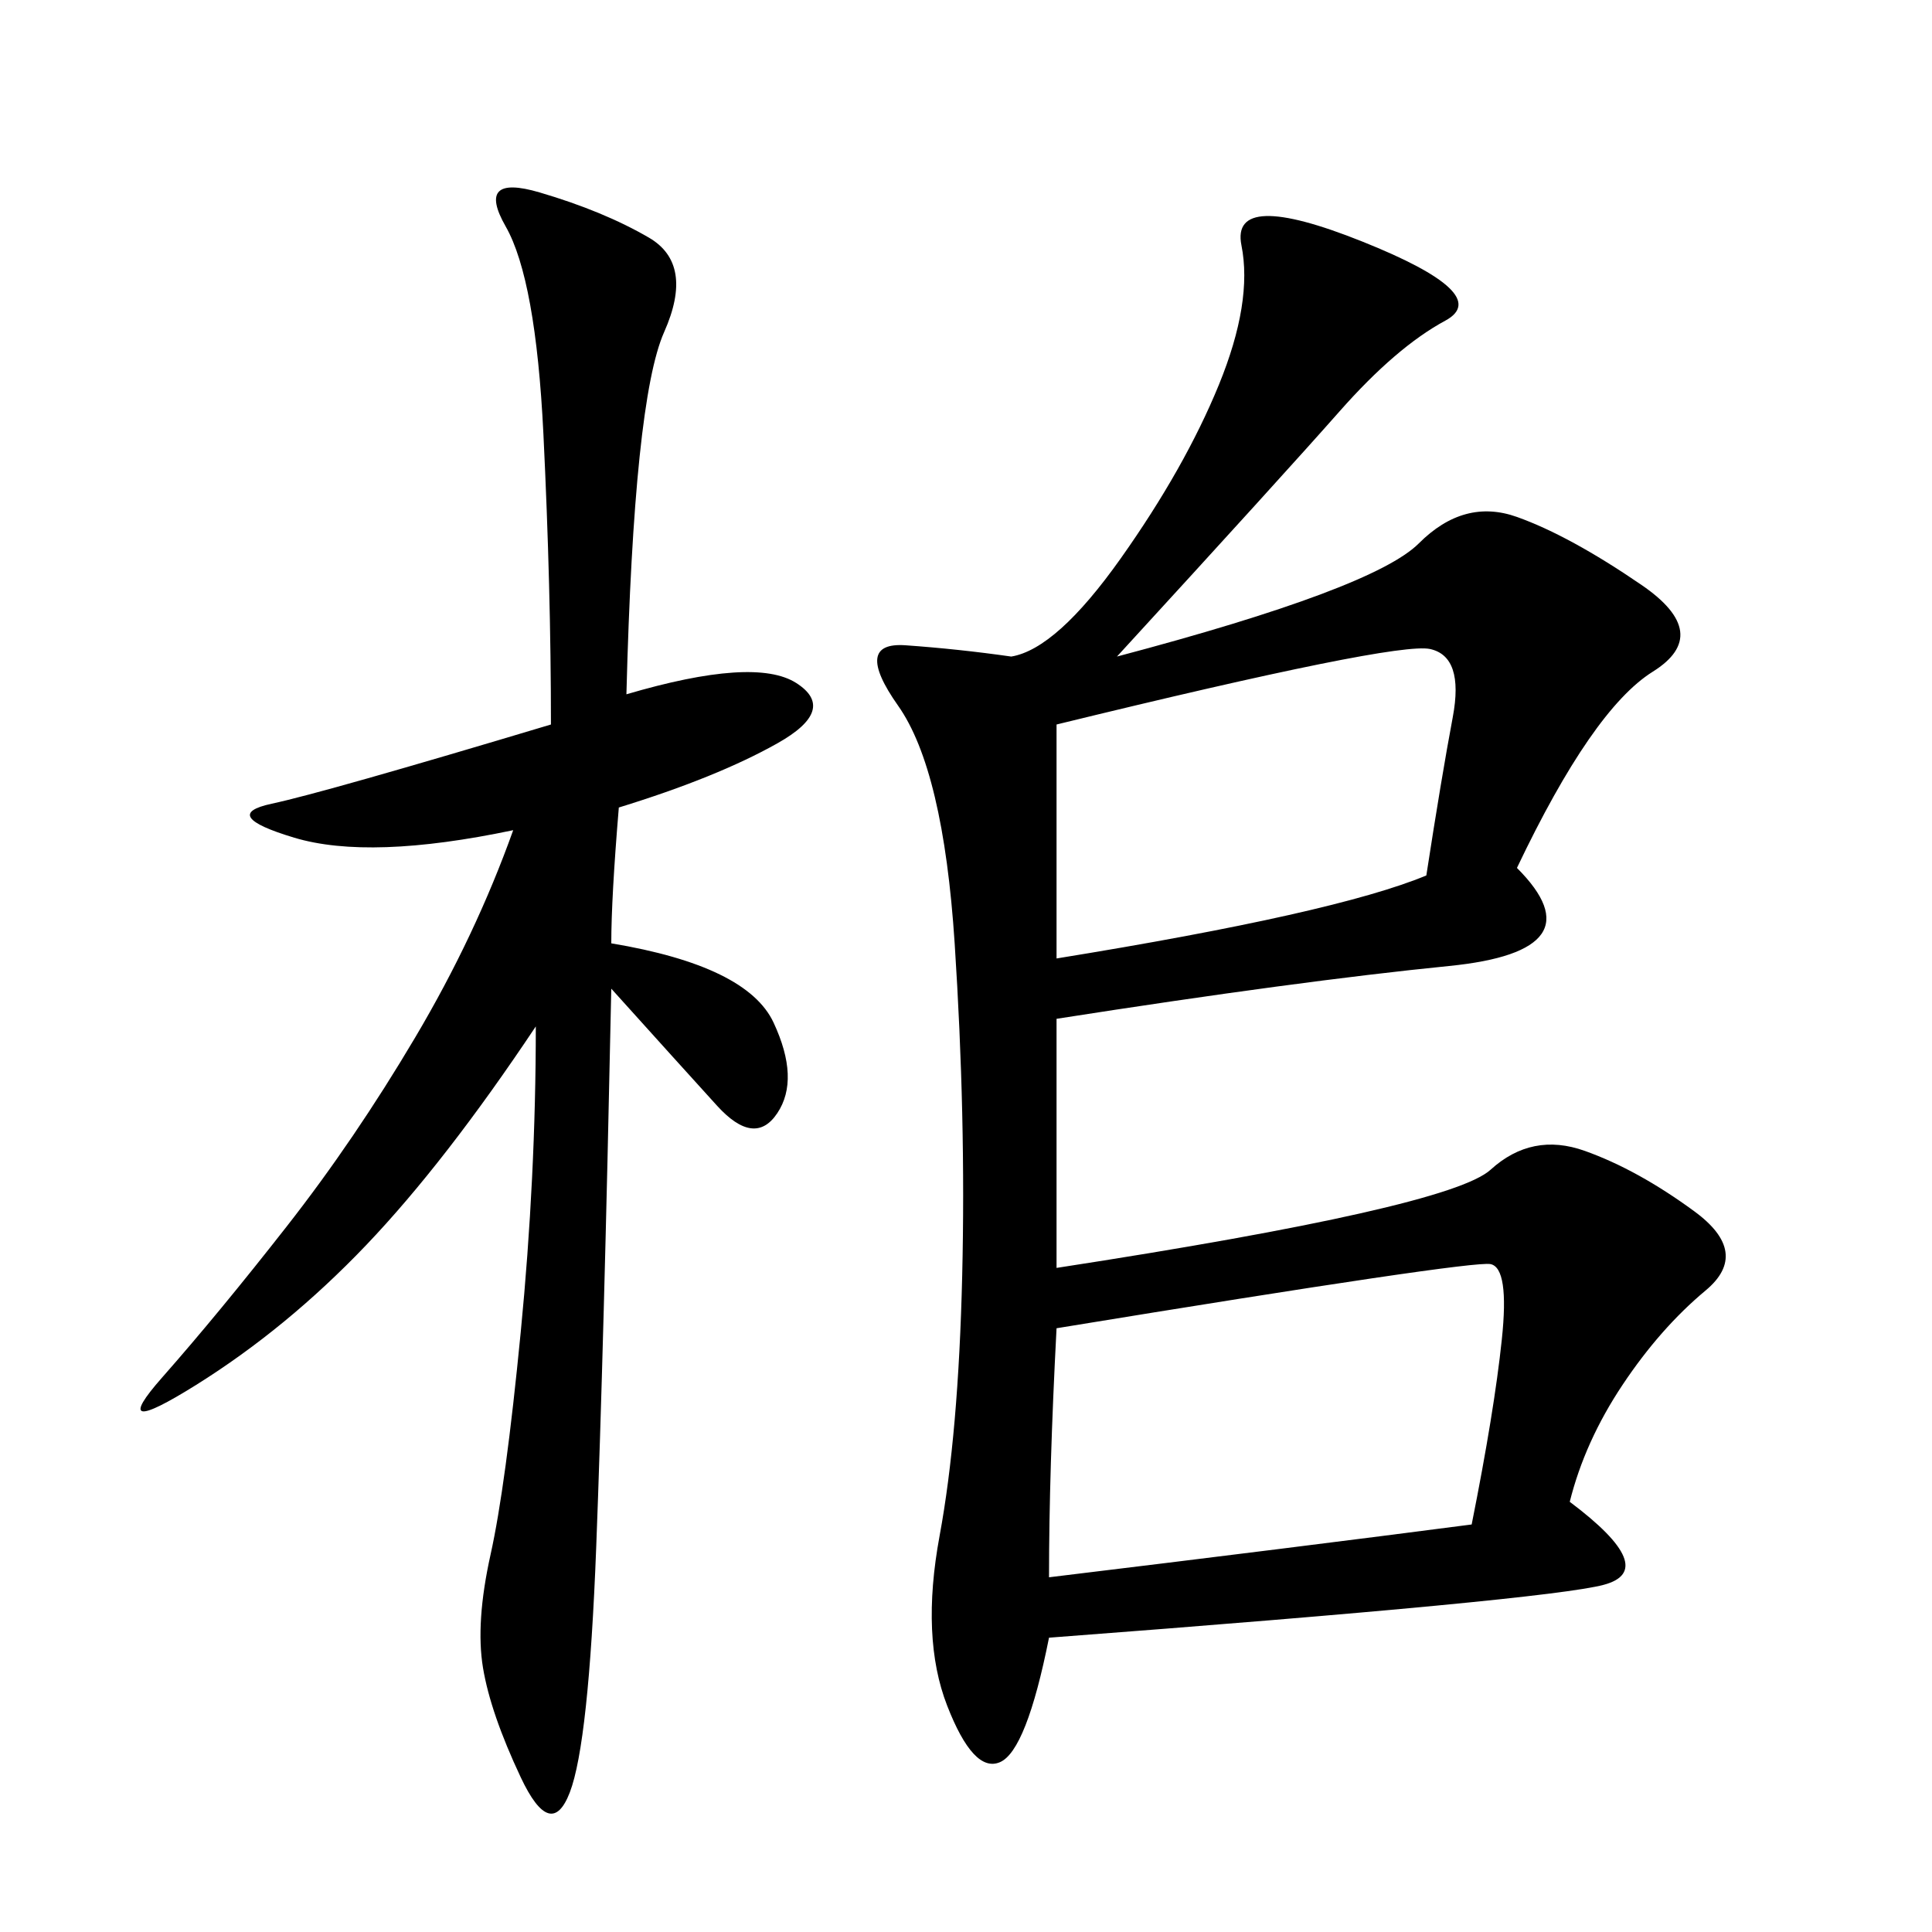 <svg xmlns="http://www.w3.org/2000/svg" xmlns:xlink="http://www.w3.org/1999/xlink" width="300" height="300"><path d="M173.44 101.95Q213.28 91.41 220.31 84.38Q227.34 77.34 235.55 80.27Q243.75 83.20 254.88 90.82Q266.02 98.44 256.64 104.30Q247.27 110.16 235.55 134.77L235.55 134.77Q248.44 147.66 225 150Q201.56 152.34 164.06 158.20L164.06 158.20L164.06 196.88Q225 187.50 231.45 181.64Q237.89 175.78 246.09 178.71Q254.30 181.64 263.09 188.09Q271.88 194.53 264.84 200.39Q257.81 206.25 251.95 215.04Q246.09 223.83 243.75 233.20L243.75 233.20Q257.81 243.75 249.02 246.09Q240.23 248.44 162.89 254.30L162.89 254.30Q159.38 271.88 155.27 273.63Q151.17 275.39 147.07 264.84Q142.97 254.30 145.90 238.48Q148.83 222.66 149.41 198.05Q150 173.44 148.24 146.48Q146.48 119.53 139.45 109.57Q132.42 99.61 140.63 100.20Q148.83 100.78 157.03 101.95L157.03 101.95Q164.06 100.78 174.02 86.72Q183.98 72.66 189.26 59.77Q194.53 46.88 192.77 38.09Q191.02 29.30 211.52 37.50Q232.03 45.70 224.41 49.80Q216.80 53.91 208.01 63.87Q199.22 73.83 173.44 101.95L173.44 101.95ZM97.27 107.81Q117.19 101.95 123.63 106.05Q130.08 110.16 120.70 115.43Q111.33 120.70 96.09 125.39L96.09 125.39Q94.92 139.45 94.92 146.48L94.92 146.48Q116.02 150 120.12 158.79Q124.22 167.58 120.70 172.85Q117.19 178.13 111.33 171.68Q105.47 165.23 94.92 153.52L94.92 153.52Q93.75 209.77 92.58 240.23Q91.41 270.70 88.48 278.32Q85.55 285.94 80.86 275.98Q76.17 266.02 75 258.98Q73.83 251.95 76.17 241.41Q78.52 230.86 80.86 206.84Q83.20 182.81 83.20 159.38L83.20 159.38Q69.14 180.47 56.84 193.36Q44.53 206.25 30.47 215.04Q16.41 223.83 25.20 213.87Q33.98 203.91 44.53 190.43Q55.08 176.95 64.45 161.13Q73.83 145.31 79.69 128.91L79.69 128.91Q57.42 133.59 45.70 130.08Q33.98 126.56 42.19 124.80Q50.39 123.05 85.55 112.50L85.55 112.50Q85.55 91.41 84.38 67.38Q83.20 43.36 78.52 35.16Q73.83 26.95 83.79 29.88Q93.75 32.81 100.78 36.91Q107.81 41.02 103.13 51.56Q98.44 62.11 97.27 107.81L97.27 107.81ZM162.89 244.92Q201.56 240.23 228.52 236.72L228.52 236.72Q232.03 219.14 233.20 208.01Q234.38 196.88 231.45 196.29Q228.52 195.70 164.06 206.25L164.06 206.25Q162.89 228.52 162.89 244.92L162.89 244.92ZM164.06 148.83Q207.42 141.80 221.48 135.94L221.48 135.94Q223.83 120.70 225.59 111.33Q227.34 101.95 222.07 100.78Q216.80 99.61 164.06 112.50L164.06 112.50L164.06 148.83Z"/></svg>